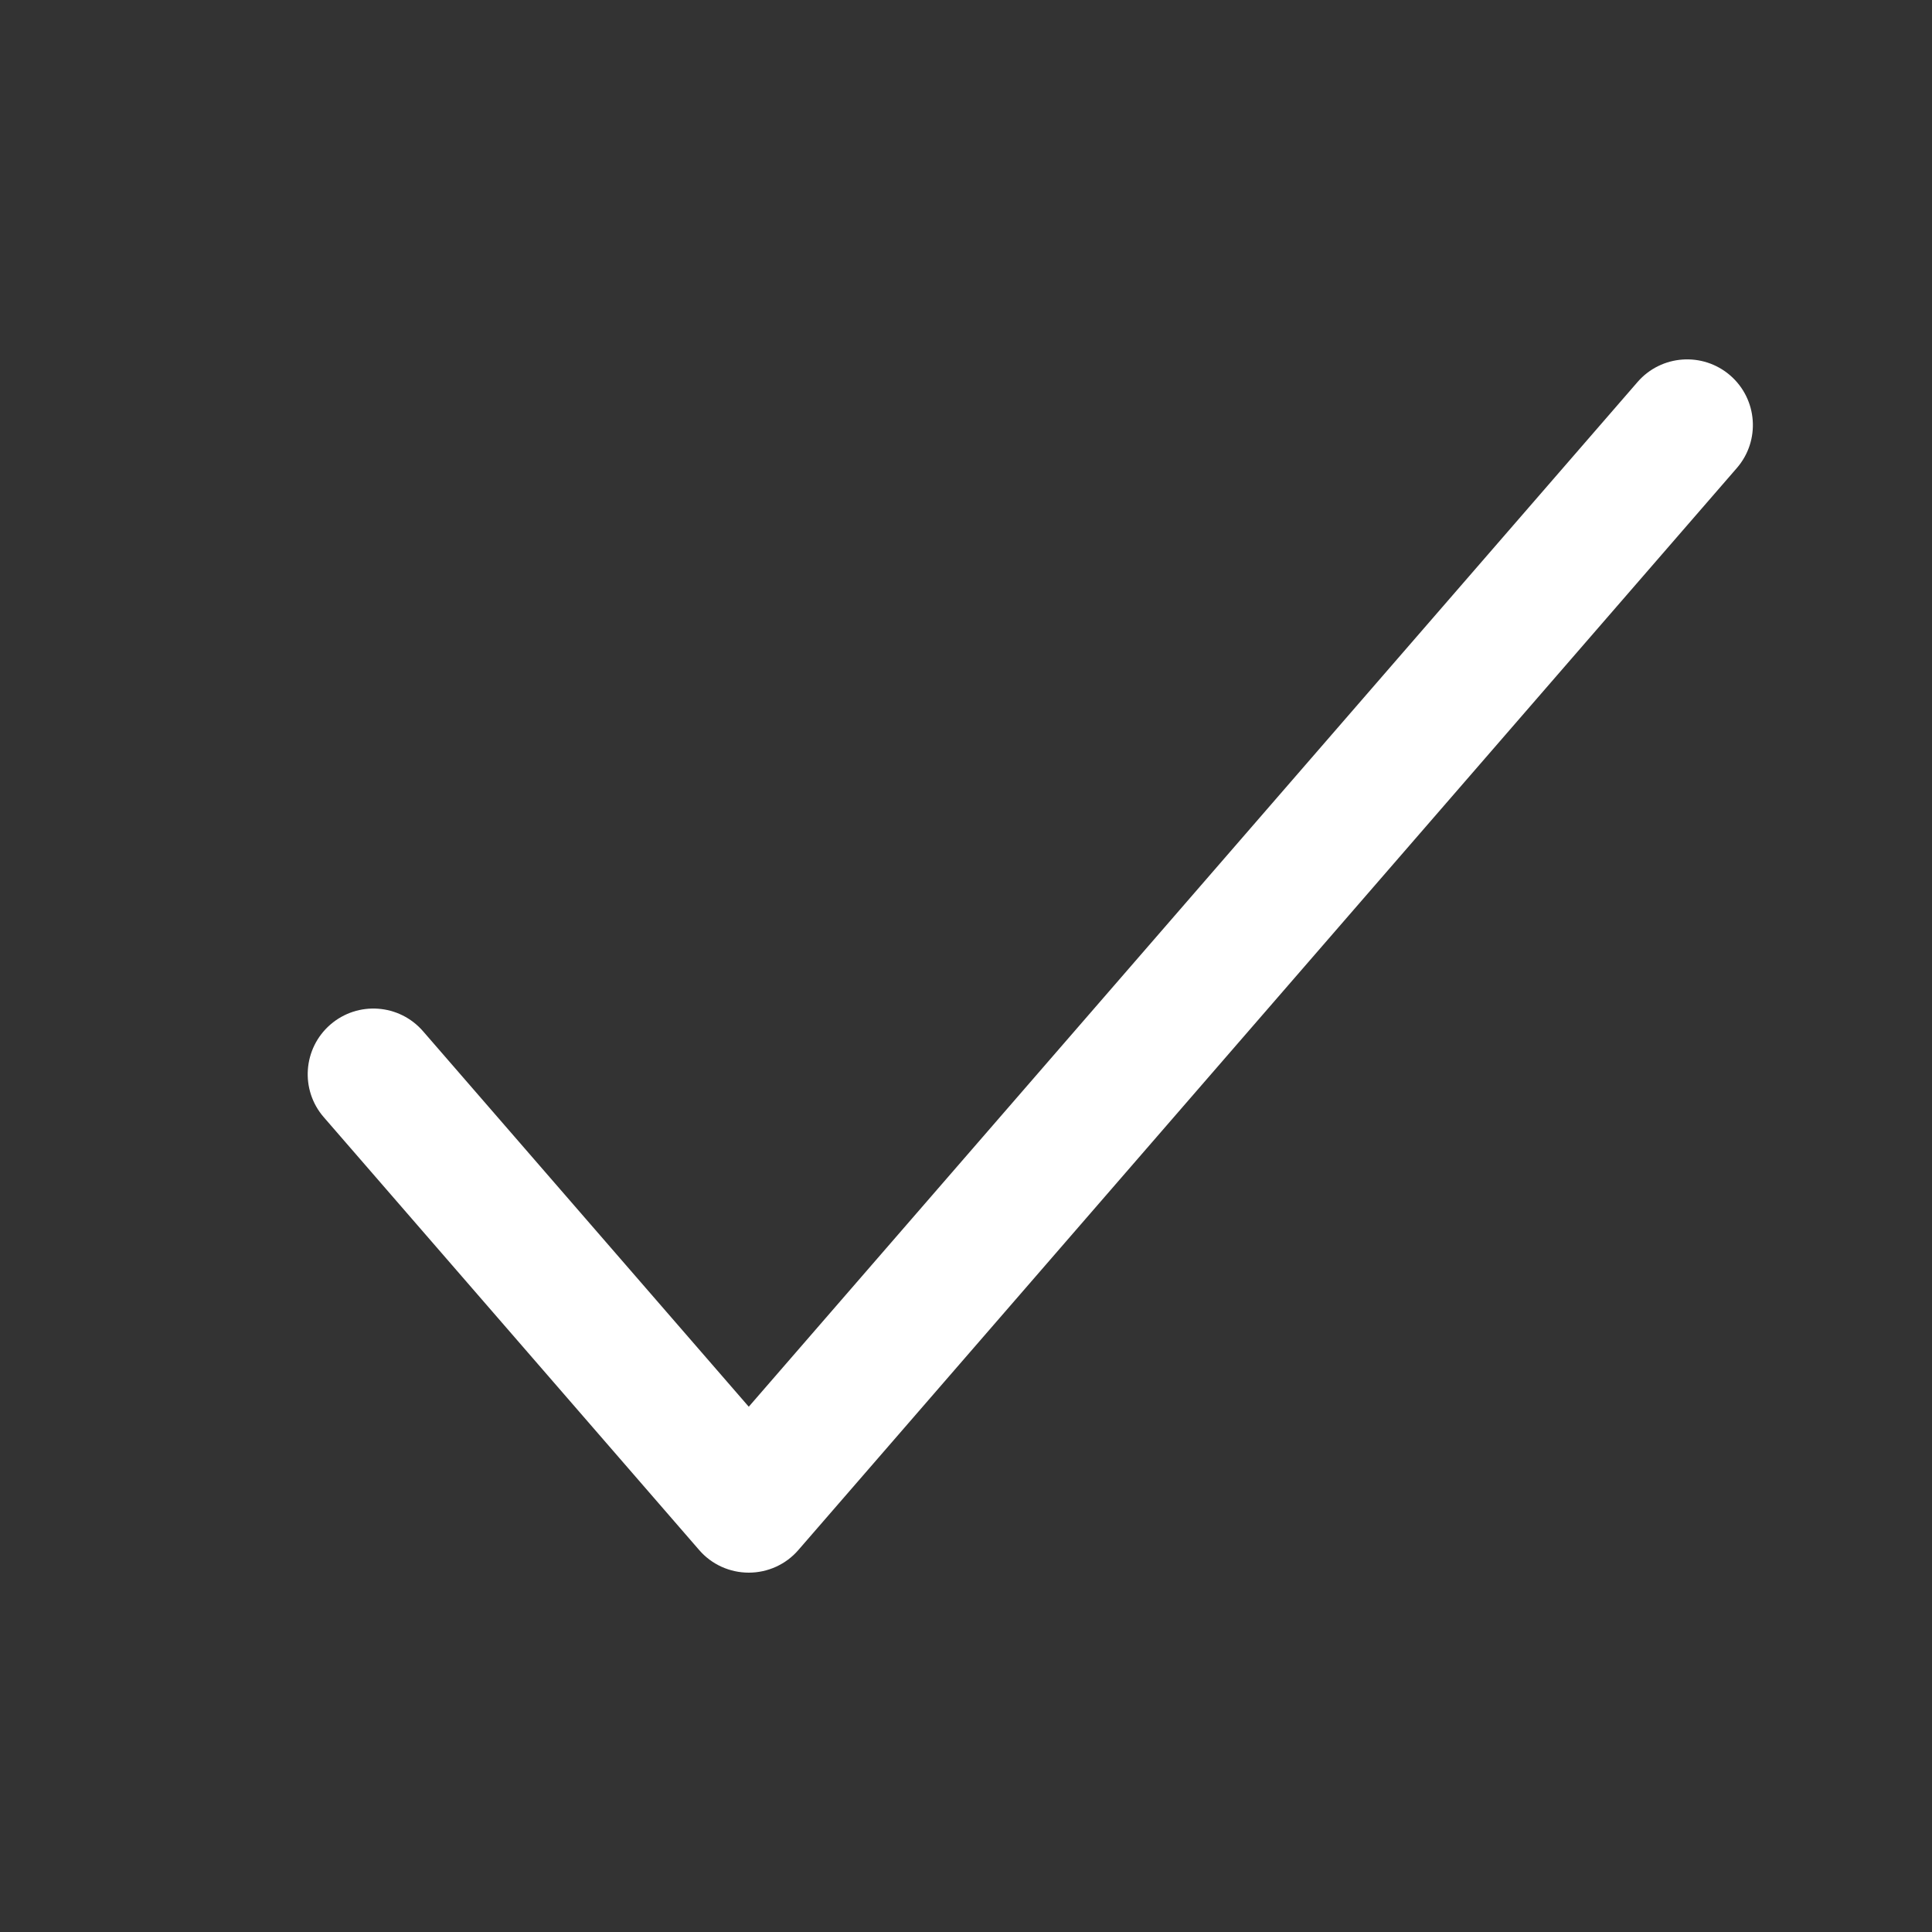 <svg viewBox="0 0 25 25" fill="none" xmlns="http://www.w3.org/2000/svg">
<rect x="0" y="0" width="25" height="25" fill="#333333" stroke="none"/>
<path fill-rule="evenodd" clip-rule="evenodd" d="M22.323 4.933C22.636 5.205 22.67 5.679 22.399 5.991L10.256 19.991C10.113 20.156 9.907 20.25 9.689 20.25C9.472 20.25 9.265 20.156 9.123 19.991L4.265 14.391C3.994 14.079 4.028 13.605 4.341 13.333C4.654 13.062 5.127 13.096 5.399 13.409L9.689 18.355L21.265 5.009C21.537 4.696 22.011 4.662 22.323 4.933Z" fill="white"/>
<path fill-rule="evenodd" clip-rule="evenodd" d="M21.19 4.943C21.497 4.589 22.034 4.551 22.389 4.858C22.744 5.166 22.782 5.703 22.474 6.057L10.331 20.057C10.17 20.244 9.935 20.35 9.689 20.35C9.443 20.35 9.208 20.244 9.047 20.057L4.19 14.457C3.882 14.103 3.92 13.566 4.275 13.258C4.63 12.951 5.166 12.989 5.474 13.344L9.689 18.203L21.19 4.943ZM22.258 5.009C21.987 4.774 21.576 4.803 21.341 5.075L9.689 18.508L5.323 13.475C5.088 13.203 4.677 13.174 4.406 13.409C4.135 13.645 4.106 14.055 4.341 14.326L9.198 19.926C9.322 20.069 9.501 20.15 9.689 20.15C9.878 20.15 10.057 20.069 10.18 19.926L22.323 5.926C22.558 5.655 22.529 5.245 22.258 5.009Z" fill="white"/>
</svg>
